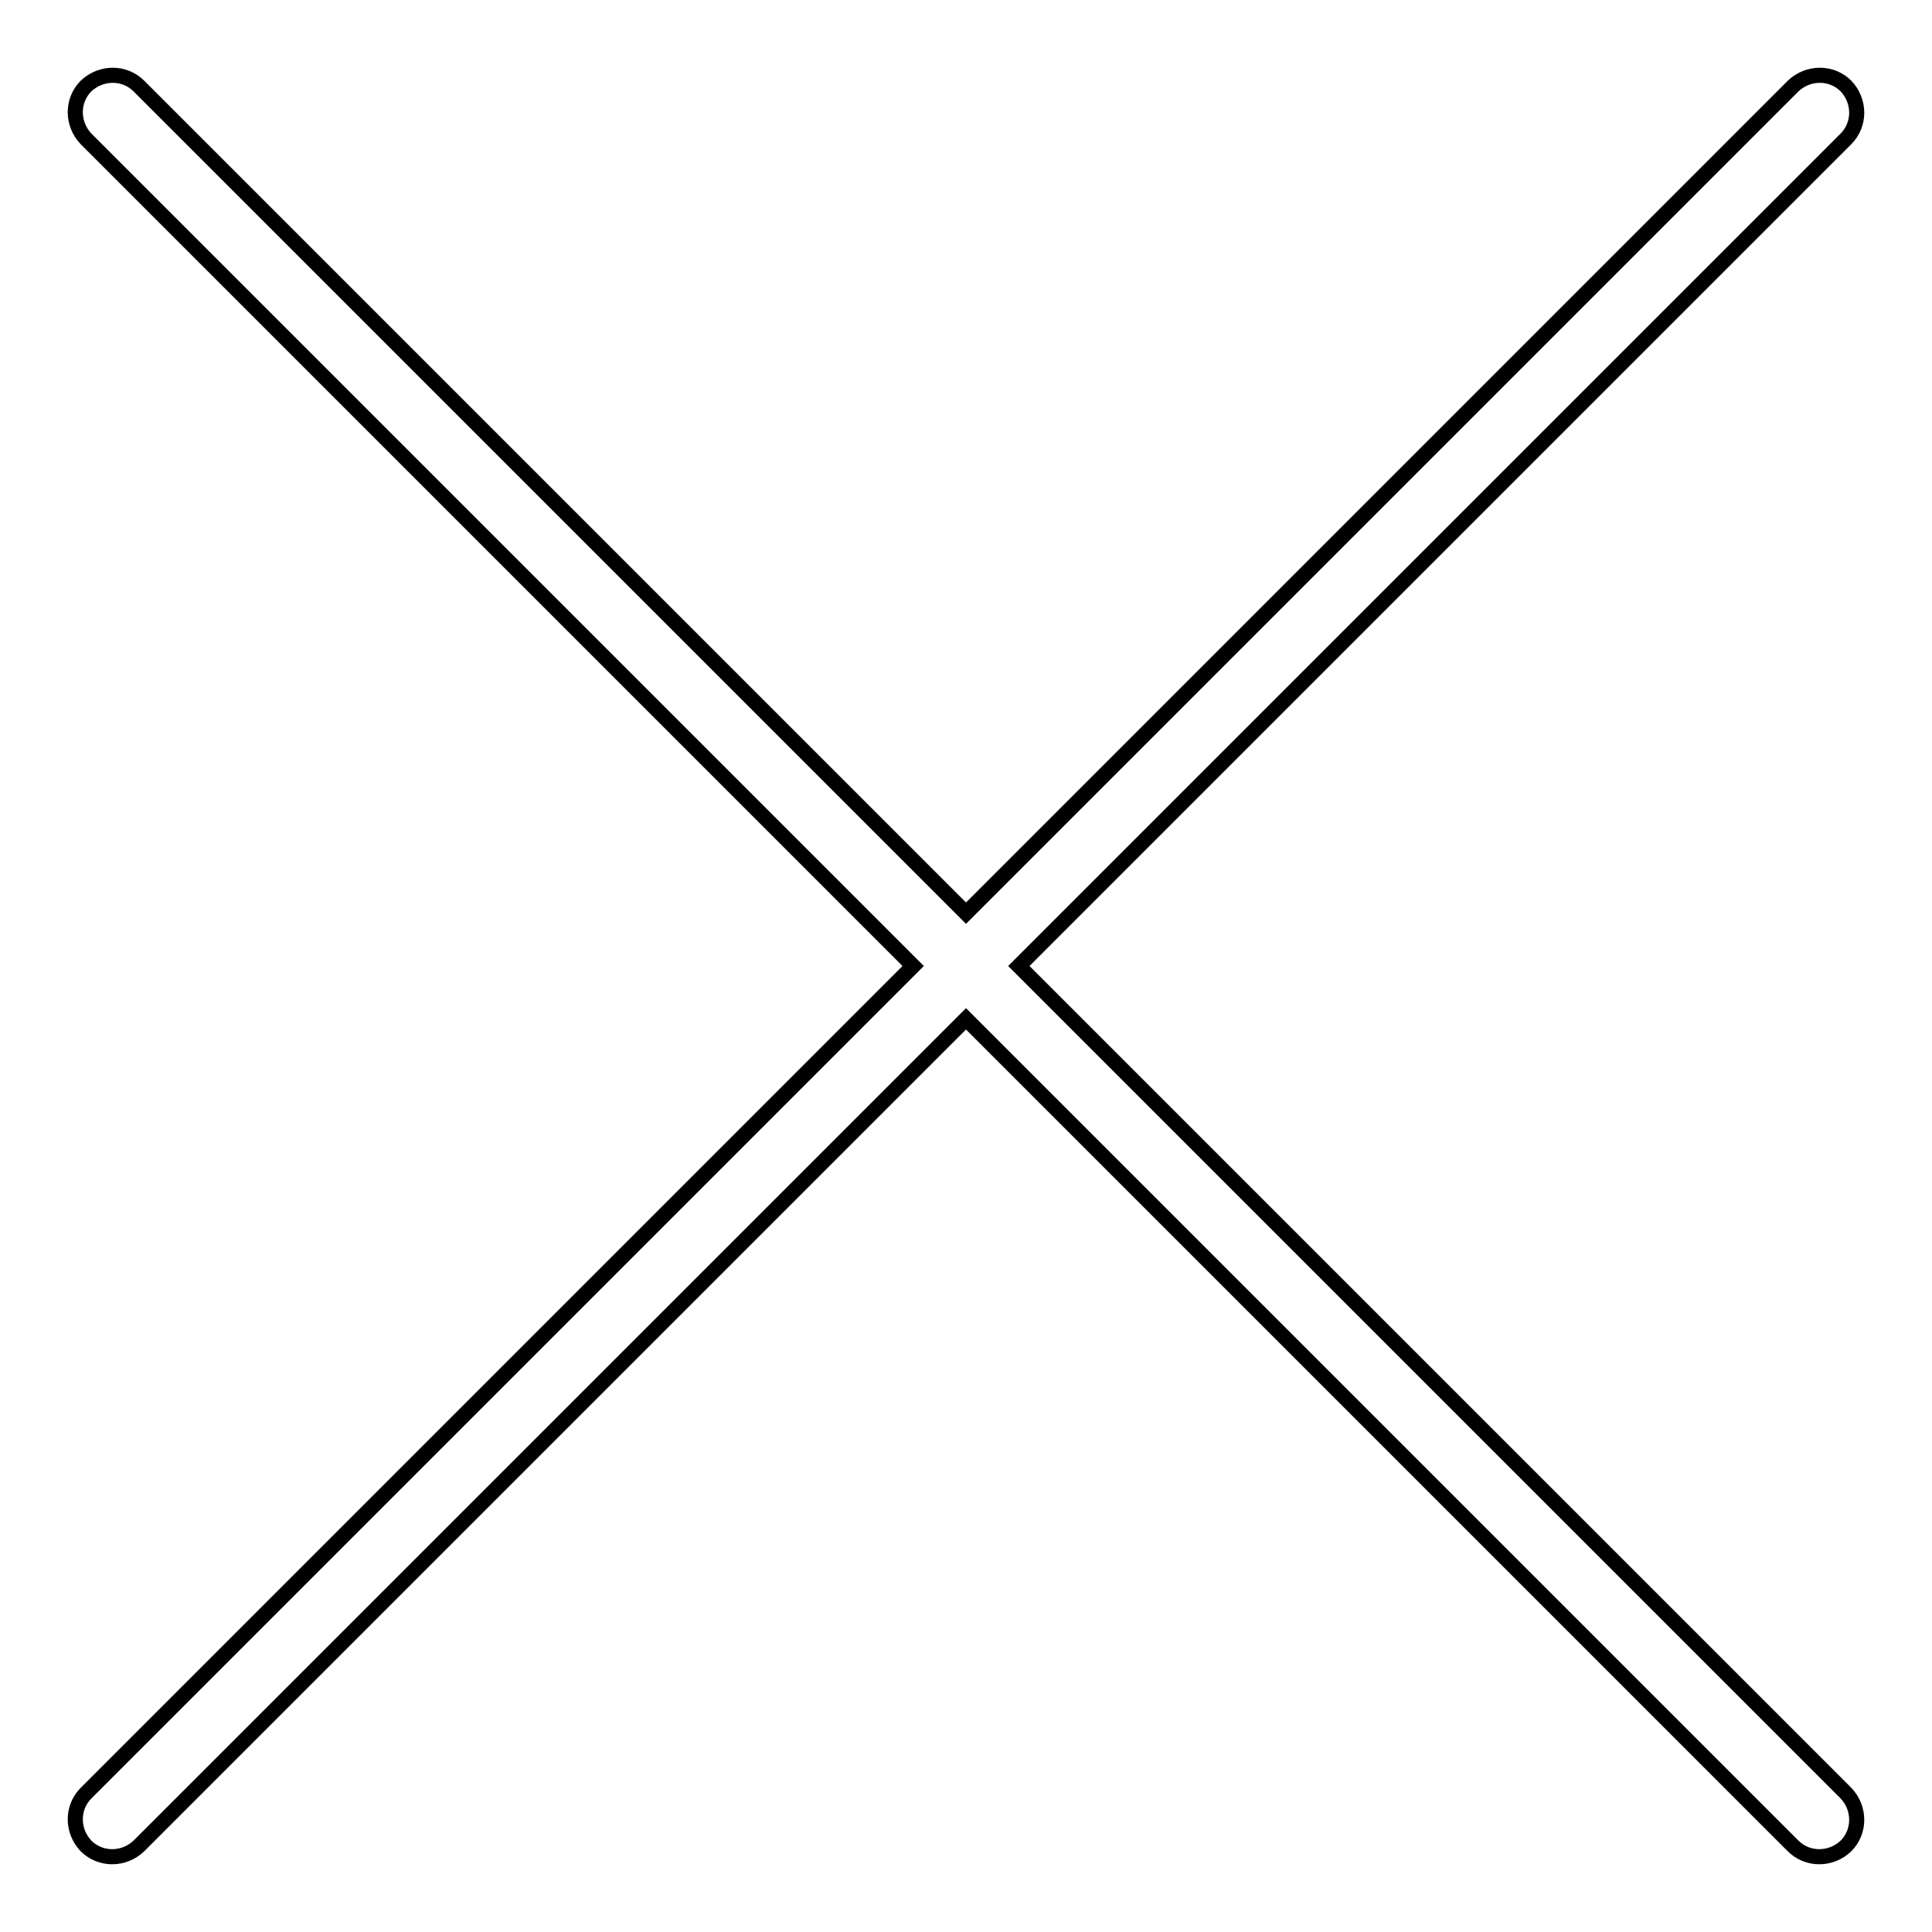 <?xml version="1.0" encoding="utf-8"?>
<!-- Svg Vector Icons : http://www.onlinewebfonts.com/icon -->
<!DOCTYPE svg PUBLIC "-//W3C//DTD SVG 1.1//EN" "http://www.w3.org/Graphics/SVG/1.1/DTD/svg11.dtd">
<svg version="1.1" xmlns="http://www.w3.org/2000/svg" xmlns:xlink="http://www.w3.org/1999/xlink" x="0px" y="0px" viewBox="0 0 256 256" enable-background="new 0 0 256 256" xml:space="preserve">
<g> <path stroke-width="2" fill-opacity="0" stroke="#000000"  d="M135,128L244.6,18.4c1.9-1.9,1.9-5,0-7c-1.9-1.9-5-1.9-7,0L128,121L18.4,11.4c-1.9-1.9-5-1.9-7,0 c-1.9,1.9-1.9,5,0,7L121,128L11.4,237.6c-1.9,1.9-1.9,5,0,7c1.9,1.9,5,1.9,7,0L128,135l109.6,109.6c1.9,1.9,5,1.9,7,0 c1.9-1.9,1.9-5,0-7L135,128z"/></g>
</svg>